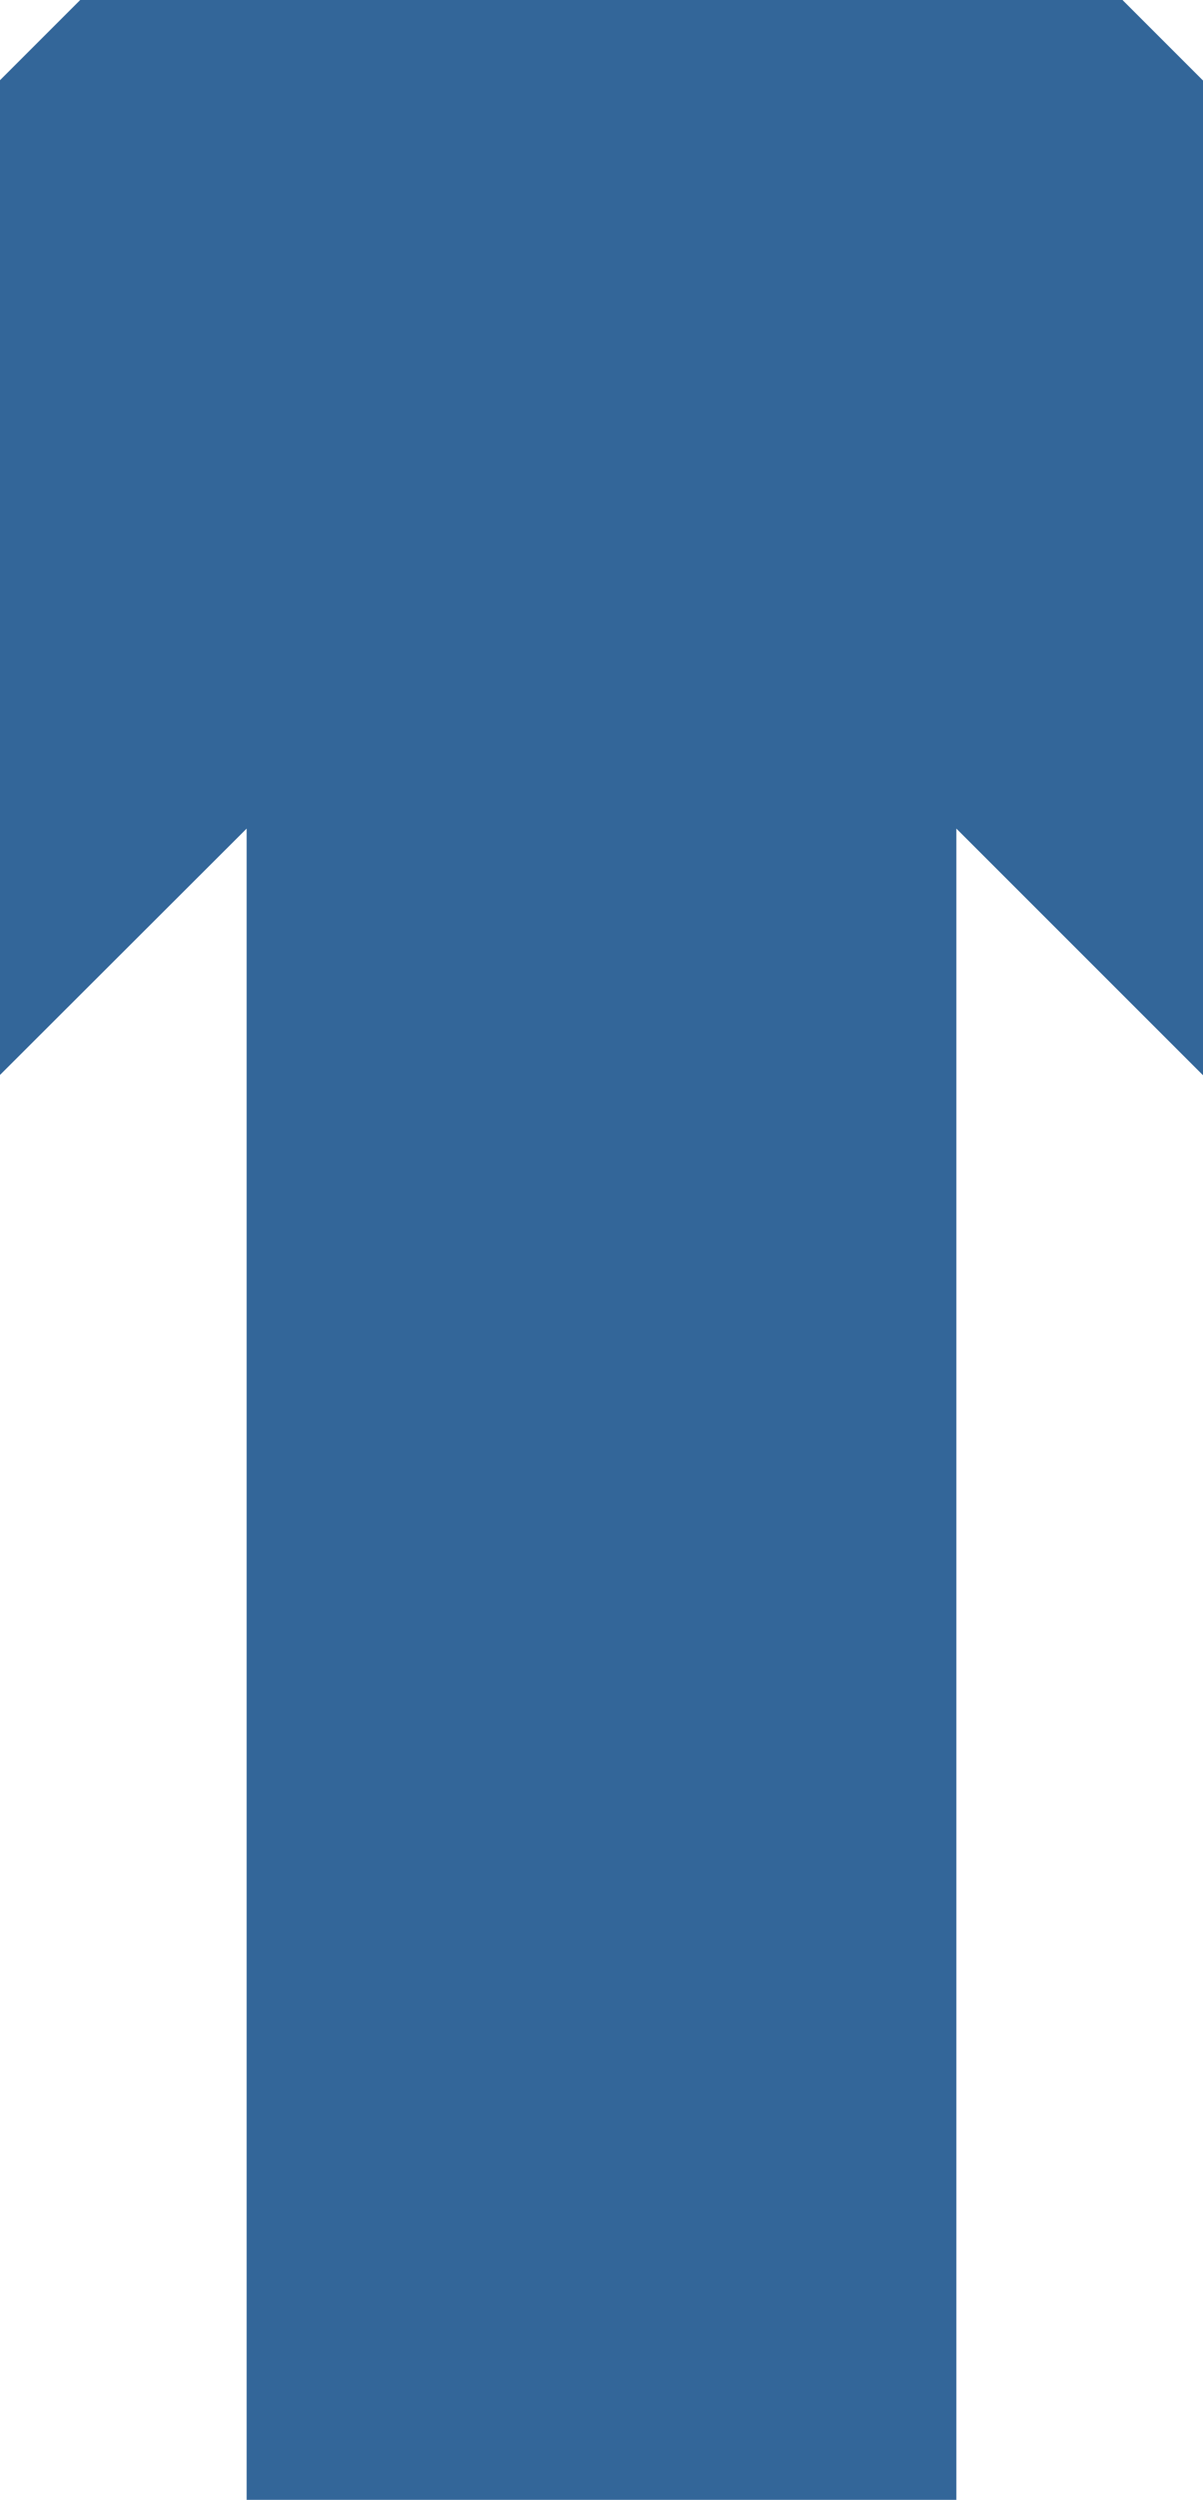<?xml version="1.0" encoding="UTF-8" standalone="no"?>
<svg xmlns:xlink="http://www.w3.org/1999/xlink" height="417.55px" width="200.95px" xmlns="http://www.w3.org/2000/svg">
  <g transform="matrix(1.0, 0.0, 0.0, 1.0, 100.45, 208.75)">
    <path d="M100.5 -195.3 L100.5 -29.15 59.3 -70.35 59.3 208.8 -59.25 208.8 -59.25 -70.35 -100.45 -29.2 -100.45 -195.35 -87.05 -208.75 87.05 -208.75 100.5 -195.3" fill="#336699" fill-rule="evenodd" stroke="none"/>
  </g>
</svg>
